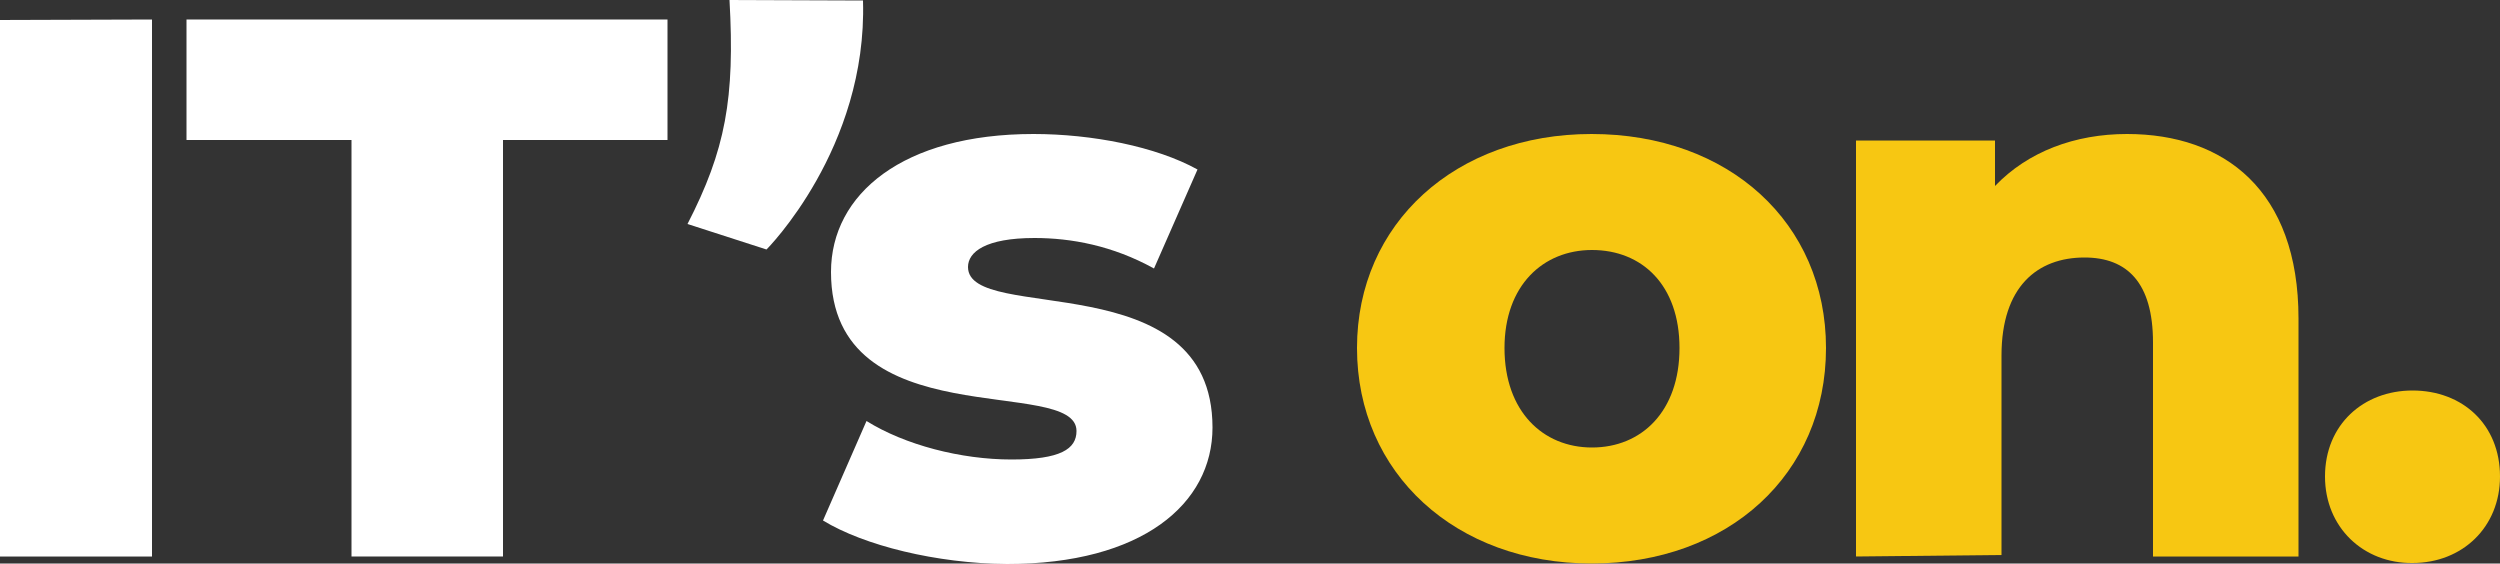 <?xml version="1.0" encoding="utf-8"?>
<!-- Generator: Adobe Illustrator 25.3.1, SVG Export Plug-In . SVG Version: 6.00 Build 0)  -->
<svg version="1.1" id="Layer_1" xmlns="http://www.w3.org/2000/svg" xmlns:xlink="http://www.w3.org/1999/xlink" x="0px" y="0px"
	 viewBox="0 0 500 112.7" style="enable-background:new 0 0 500 112.7;" xml:space="preserve">
<rect x="0" y="0" width="500" height="112.7" fill="#333333" stroke="none"/>
<style type="text/css">
	.st0{fill:#FFFFFF;}
	.st1{fill:#F7C712;}
</style>
<g>
	<polygon class="st0" points="0,4 0,111.3 30.4,111.3 30.4,3.9 	"/>
	<polygon class="st0" points="37.3,3.9 37.3,28 70.3,28 70.3,111.3 100.6,111.3 100.6,28 133.5,28 133.5,3.9 	"/>
	<path class="st0" d="M172.6,0.1c0.9,29.6-19.3,49.8-19.3,49.8l-15.8-5.1c7.6-14.8,9.5-25.1,8.4-44.8L172.6,0.1z"/>
	<path class="st0" d="M164.6,104.1l8.7-19.9c7.7,4.8,18.9,7.7,29,7.7c9.8,0,13-2.1,13-5.7c0-11.2-49.1,1.5-49.1-31.8
		c0-15.6,14.4-27.6,40.5-27.6c11.7,0,24.5,2.5,32.8,7.1l-8.7,19.8c-8.3-4.6-16.6-6.1-23.9-6.1c-9.8,0-13.3,2.8-13.3,5.8
		c0,11.5,48.9-0.9,48.9,32.1c0,15.3-14.1,27.3-41.1,27.3C187.3,112.7,172.8,109.1,164.6,104.1"/>
	<path class="st1" d="M335.9,69.6c0-12.6-7.5-19.6-17.5-19.6c-9.8,0-17.5,7.1-17.5,19.6c0,12.7,7.7,19.9,17.5,19.9
		C328.3,89.5,335.9,82.3,335.9,69.6 M271.4,69.6c0-25,19.8-42.8,46.9-42.8c27.5,0,46.9,17.8,46.9,42.8c0,25.2-19.5,43.1-46.9,43.1
		C291.2,112.7,271.4,94.7,271.4,69.6"/>
	<path class="st1" d="M459.7,63.7v47.6h-29.1V68.5c0-12-5.2-17-13.7-17c-9.4,0-16.6,5.8-16.6,19.6V111l-29.1,0.3V28.1h27.8v9.1
		c6.6-6.9,16-10.4,26.4-10.4C444.8,26.8,459.7,38,459.7,63.7"/>
	<path class="st1" d="M465,95.3c0-10.4,7.7-17.2,17.5-17.2c10,0,17.5,6.8,17.5,17.2c0,10.1-7.5,17.3-17.5,17.3
		C472.7,112.7,465,105.5,465,95.3"/>
</g>
</svg>
